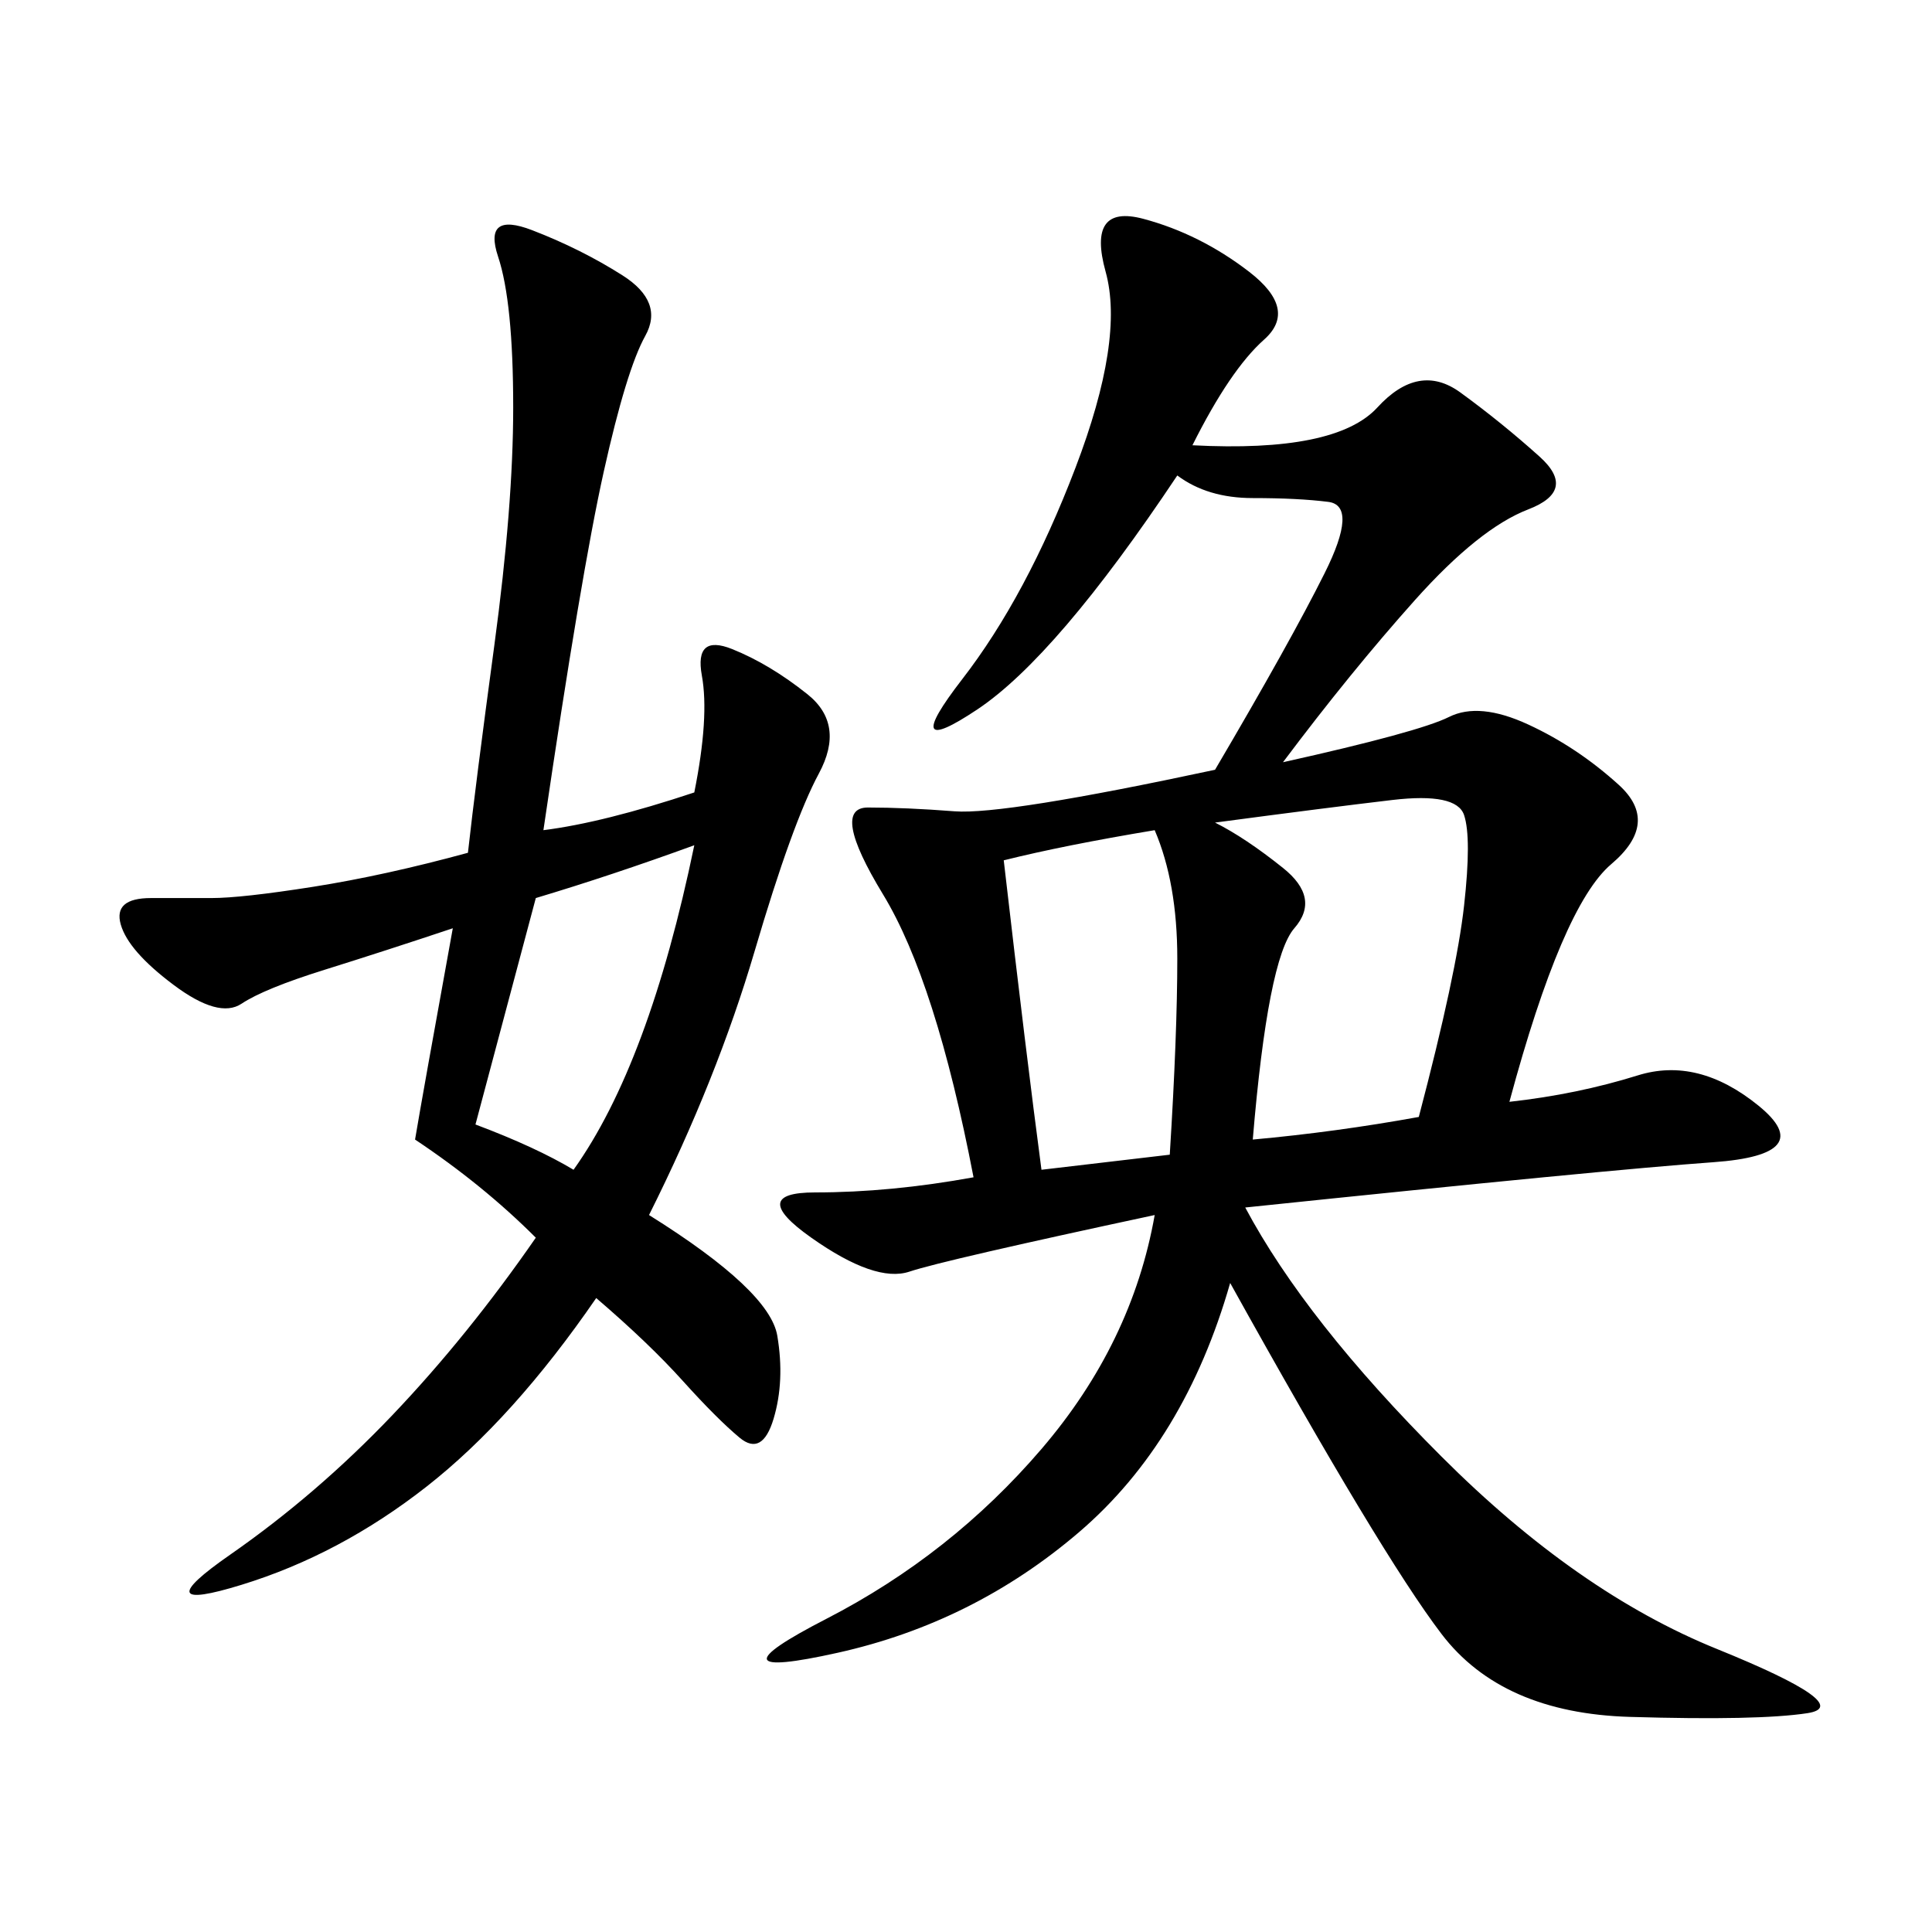 <svg xmlns="http://www.w3.org/2000/svg" xmlns:xlink="http://www.w3.org/1999/xlink" width="300" height="300"><path d="M185.16 69.14Q207.42 70.31 213.87 63.28Q220.31 56.25 226.76 60.94Q233.20 65.63 239.06 70.90Q244.92 76.17 237.30 79.10Q229.69 82.03 219.73 93.16Q209.77 104.30 199.22 118.36L199.22 118.36Q220.31 113.67 225 111.33Q229.69 108.98 237.30 112.50Q244.92 116.02 251.37 121.88Q257.81 127.73 250.20 134.18Q242.58 140.63 234.38 171.09L234.38 171.09Q244.92 169.92 254.30 166.99Q263.67 164.06 273.05 171.68Q282.42 179.30 266.02 180.47Q249.61 181.64 193.36 187.50L193.36 187.50Q202.73 205.08 223.83 226.17Q244.92 247.27 266.60 256.05Q288.28 264.84 280.66 266.02Q273.05 267.19 253.13 266.60Q233.20 266.02 223.83 253.71Q214.45 241.41 191.02 199.22L191.02 199.22Q183.98 223.83 167.58 237.89Q151.17 251.95 130.08 256.64Q108.98 261.33 128.32 251.37Q147.66 241.41 161.72 225Q175.78 208.59 179.30 188.67L179.30 188.67Q146.48 195.70 141.21 197.46Q135.94 199.22 125.98 192.19Q116.02 185.16 126.56 185.16L126.56 185.16Q138.28 185.16 151.17 182.81L151.17 182.81Q145.31 152.34 137.11 138.87Q128.91 125.39 134.77 125.39L134.77 125.39Q140.63 125.39 148.24 125.98Q155.86 126.56 188.67 119.53L188.67 119.53Q200.39 99.61 205.66 89.06Q210.94 78.52 206.25 77.93Q201.56 77.34 194.53 77.34L194.53 77.34Q187.50 77.34 182.81 73.83L182.81 73.83Q164.06 101.95 151.76 110.16Q139.45 118.36 149.41 105.47Q159.38 92.58 166.99 72.66Q174.61 52.73 171.68 42.19Q168.75 31.64 177.54 33.98Q186.33 36.33 193.95 42.19Q201.56 48.05 196.29 52.73Q191.02 57.42 185.16 69.14L185.16 69.14ZM72.66 132.42Q73.83 121.88 76.76 100.20Q79.69 78.52 79.69 63.28L79.69 63.28Q79.69 46.88 77.34 39.84Q75 32.81 82.62 35.74Q90.23 38.67 96.68 42.77Q103.13 46.88 100.20 52.15Q97.27 57.42 93.75 73.24Q90.23 89.06 84.38 128.91L84.38 128.91Q93.75 127.73 107.81 123.05L107.81 123.05Q110.16 111.33 108.98 104.88Q107.81 98.44 113.67 100.78Q119.53 103.13 125.39 107.81Q131.25 112.50 127.15 120.12Q123.05 127.73 117.19 147.66Q111.33 167.58 100.78 188.67L100.78 188.67Q119.53 200.39 120.70 207.42Q121.88 214.45 120.12 220.31Q118.36 226.17 114.84 223.24Q111.33 220.31 106.05 214.45Q100.78 208.59 92.58 201.56L92.58 201.56Q79.69 220.31 66.21 230.86Q52.73 241.41 37.50 246.09Q22.27 250.78 35.74 241.41Q49.22 232.03 60.94 219.73Q72.66 207.42 83.20 192.19L83.20 192.19Q75 183.98 64.45 176.95L64.45 176.95Q65.63 169.92 70.31 144.14L70.31 144.14Q59.77 147.66 50.39 150.59Q41.02 153.52 37.50 155.86Q33.98 158.20 26.95 152.93Q19.92 147.66 18.75 143.55Q17.58 139.45 23.44 139.45L23.44 139.45L32.81 139.45Q37.50 139.45 48.63 137.70Q59.77 135.94 72.66 132.42L72.66 132.42ZM188.67 127.73Q193.36 130.08 199.22 134.77Q205.08 139.45 200.98 144.14Q196.88 148.83 194.53 176.95L194.53 176.95Q207.42 175.78 220.31 173.44L220.31 173.44Q226.17 151.17 227.34 140.63Q228.52 130.08 227.34 126.56Q226.17 123.05 216.21 124.22Q206.25 125.39 188.67 127.73L188.67 127.73ZM155.86 133.59Q159.38 164.06 161.72 181.64L161.72 181.64L181.64 179.30Q182.81 160.55 182.81 148.83L182.81 148.83Q182.81 137.11 179.30 128.91L179.30 128.91Q165.23 131.25 155.86 133.59L155.86 133.59ZM89.06 181.64Q100.78 165.23 107.81 131.25L107.81 131.25Q94.92 135.94 83.20 139.45L83.20 139.45L73.83 174.61Q83.20 178.13 89.06 181.64L89.06 181.64Z"/></svg>